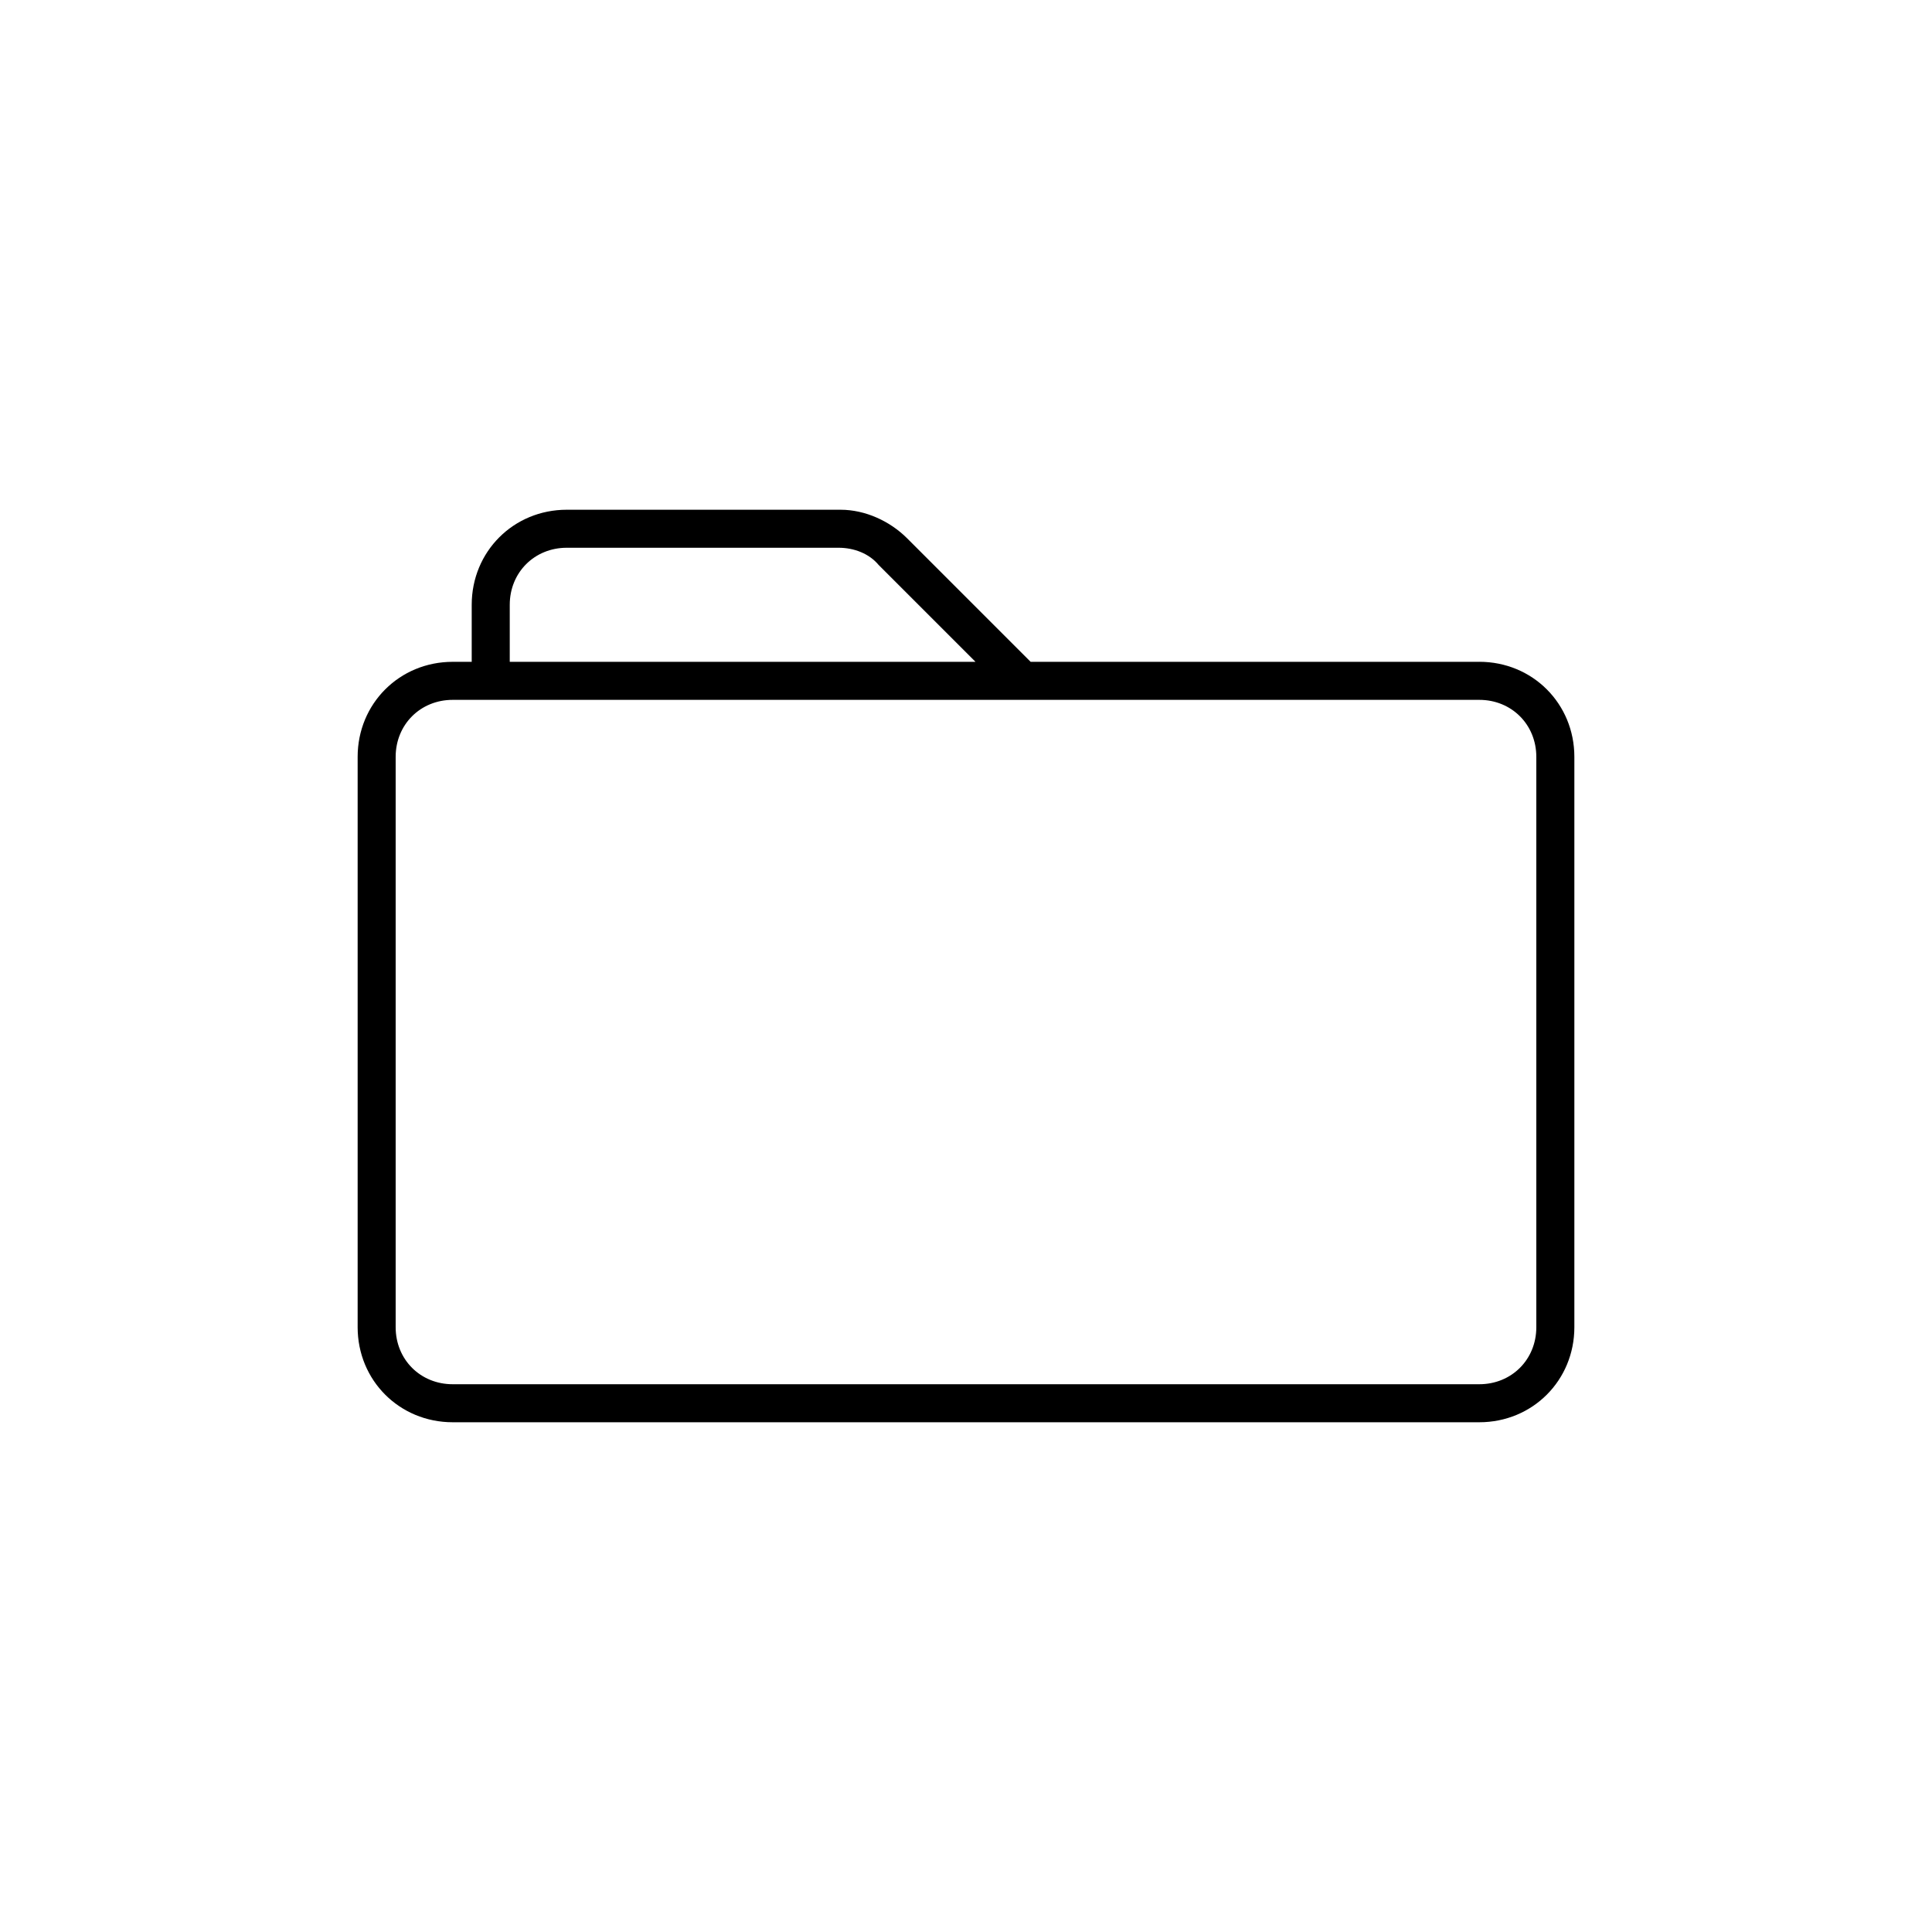 <?xml version="1.0" encoding="UTF-8"?>
<!-- Uploaded to: ICON Repo, www.svgrepo.com, Generator: ICON Repo Mixer Tools -->
<svg fill="#000000" width="800px" height="800px" version="1.1" viewBox="144 144 512 512" xmlns="http://www.w3.org/2000/svg">
 <path d="m536.03 319.39h-118.9l-32.746-32.746c-4.535-4.535-11.082-7.559-17.633-7.559h-72.551c-14.105 0-25.191 11.082-25.191 25.191v15.113h-5.039c-14.105 0-25.191 11.082-25.191 25.191v151.14c0 14.105 11.082 25.191 25.191 25.191h272.06c14.105 0 25.191-11.082 25.191-25.191v-151.15c0-14.105-11.086-25.188-25.191-25.188zm-256.94-15.117c0-8.566 6.551-15.113 15.113-15.113h72.043c4.031 0 8.062 1.512 10.578 4.535l25.695 25.695h-123.43zm272.05 191.45c0 8.566-6.551 15.113-15.113 15.113h-272.06c-8.566 0-15.113-6.551-15.113-15.113v-151.14c0-8.566 6.551-15.113 15.113-15.113h272.06c8.566 0 15.113 6.551 15.113 15.113z"/>
</svg>